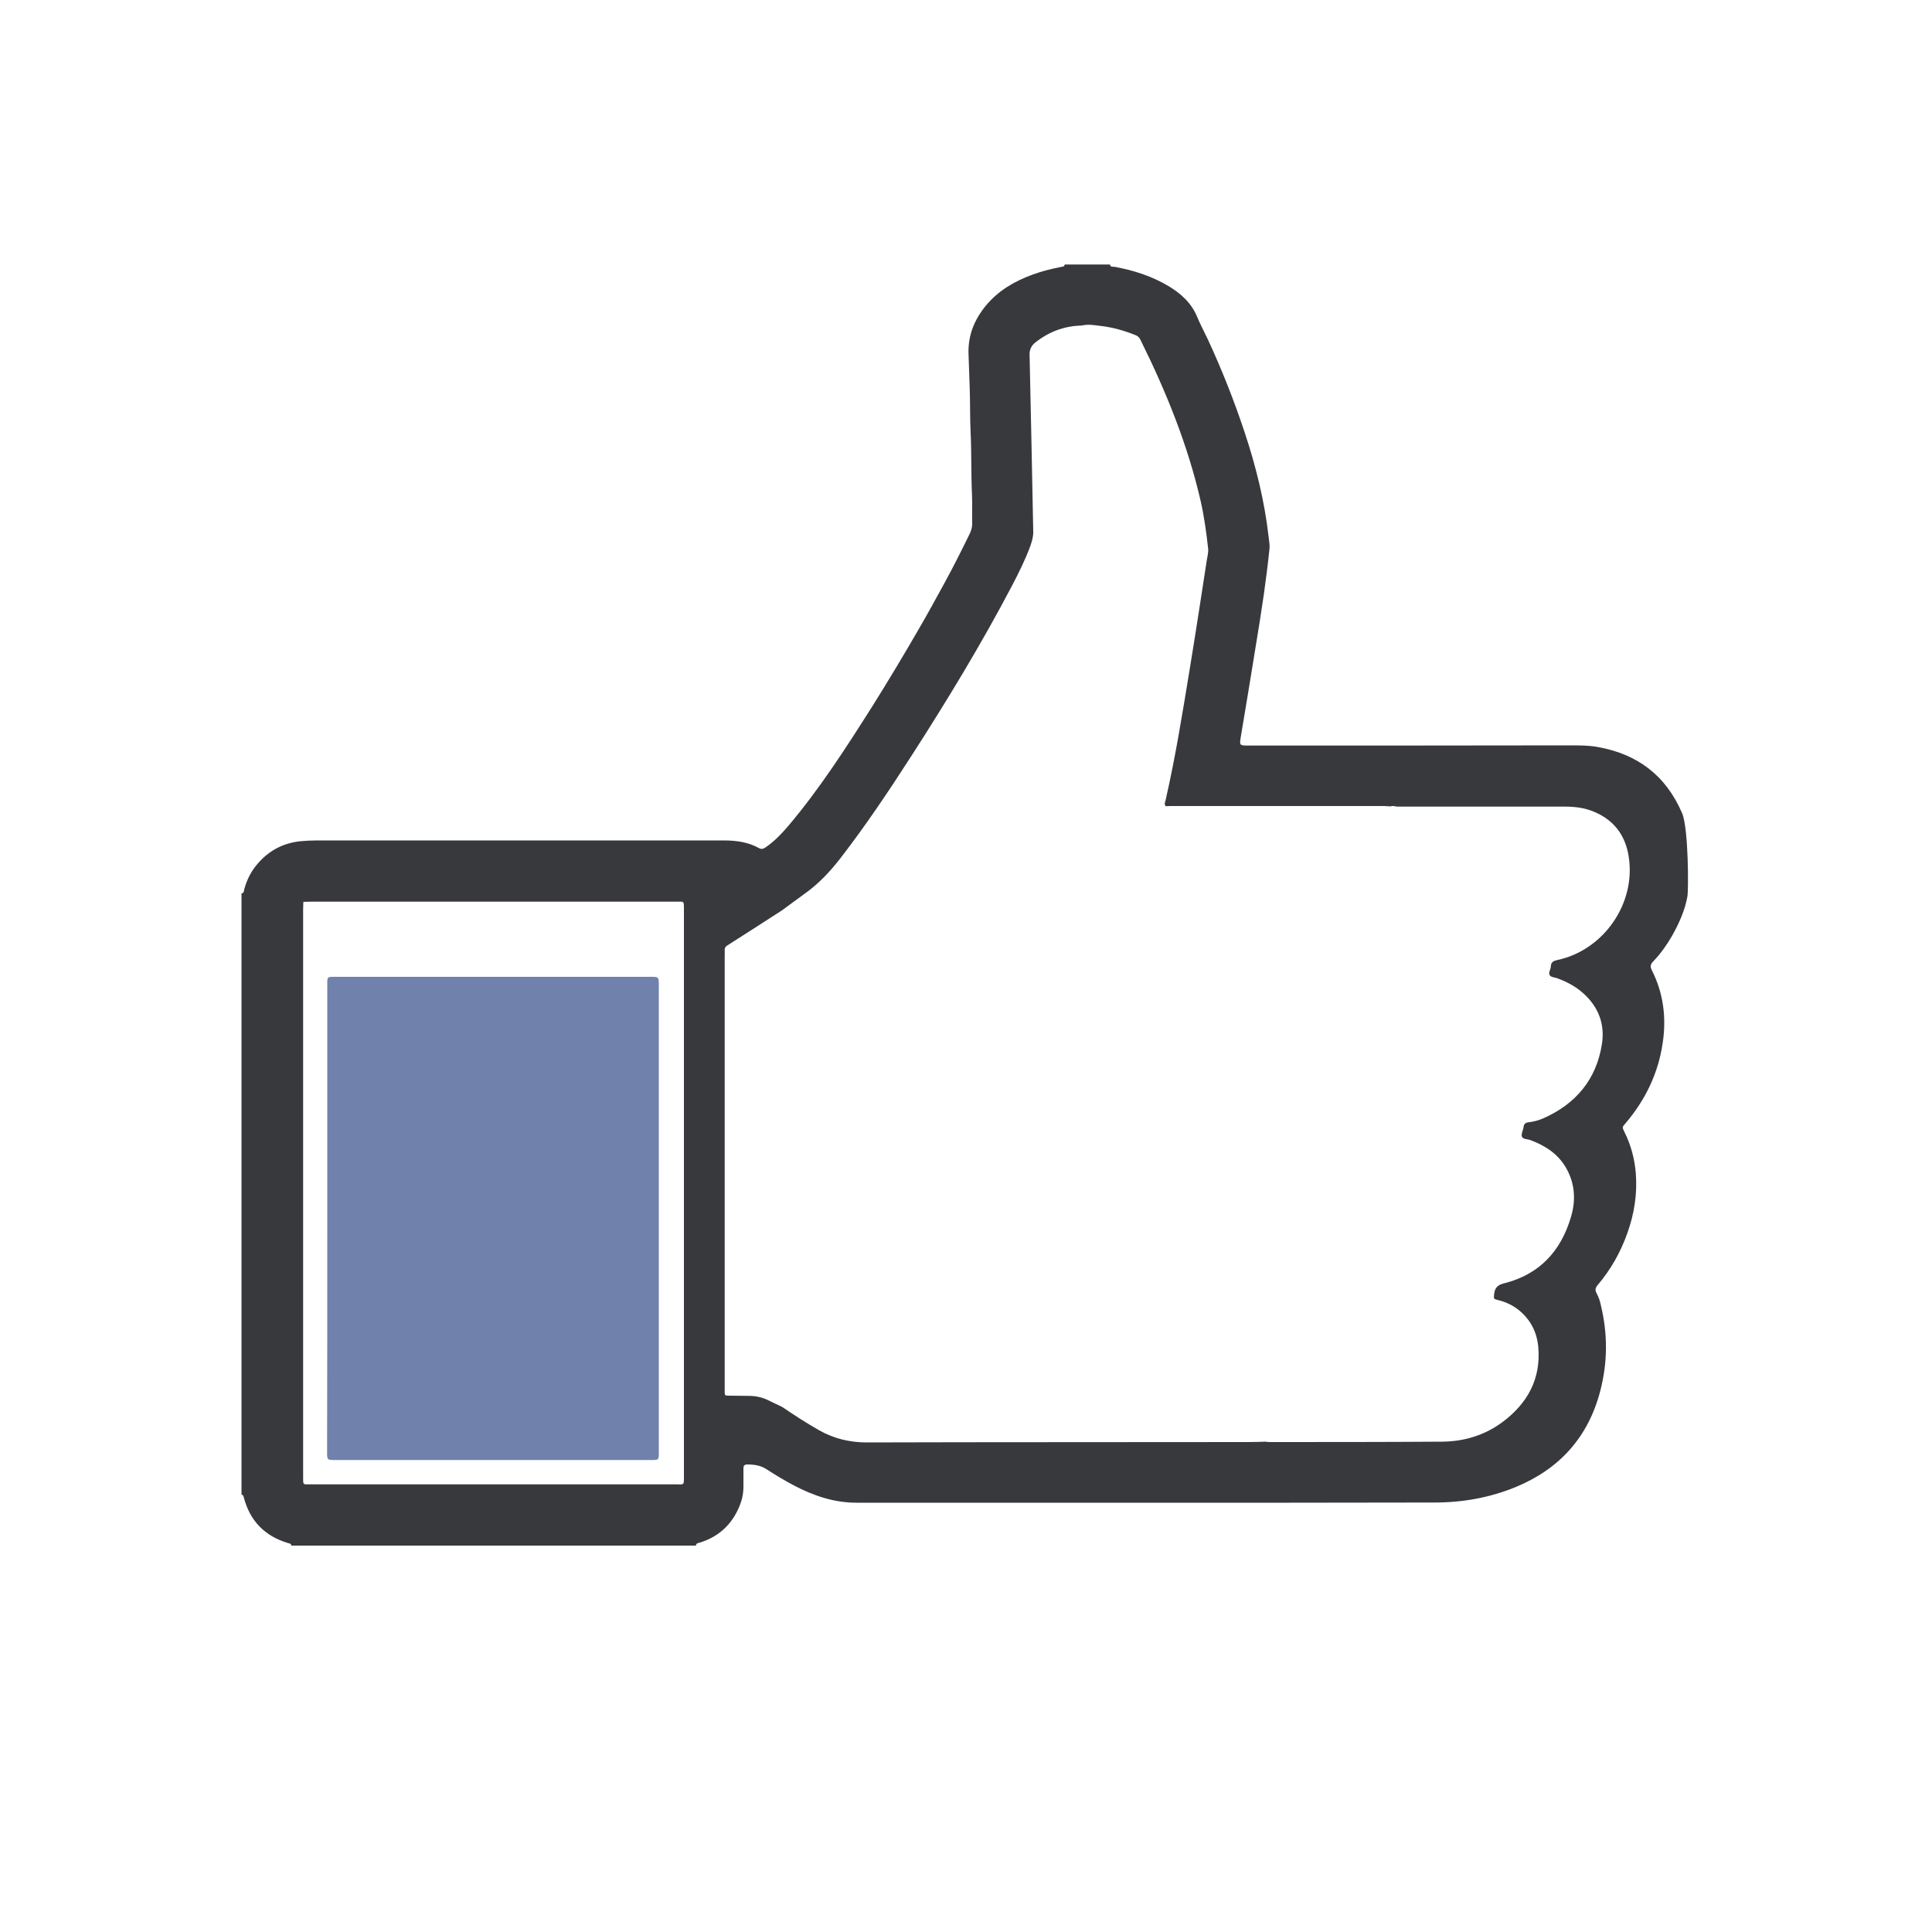 <svg xmlns="http://www.w3.org/2000/svg" viewBox="0 0 1000 1000"><style type="text/css">.st0{fill:url(#SVGID_1_);}.st1{fill:url(#SVGID_2_);}.st2{fill:url(#SVGID_3_);}.st3{fill:url(#SVGID_4_);}.st4{fill:url(#SVGID_5_);}.st5{fill:url(#SVGID_6_);}.st6{fill-rule:evenodd;clip-rule:evenodd;}.st7{fill:#38393D;}.st8{fill:#7081AC;}.st9{fill:#FFFFFF;}</style><path class="st7" d="M125 462.4c1.3-0.1 1.2-1.2 1.4-2 1.3-5 3.6-9.5 7-13.4 5.9-6.8 13.2-10.7 22.3-11.6 5.2-0.5 10.4-0.4 15.6-0.4 67.7 0 135.4 0 203.1 0 6.5 0 12.8 0.8 18.5 4 1.5 0.8 2.4 0.2 3.5-0.5 4.5-3.1 8.2-7 11.7-11.1 16.3-19.3 29.9-40.5 43.4-61.8 8.4-13.4 16.5-26.9 24.4-40.6 4.5-7.7 8.7-15.5 13-23.3 4.6-8.4 8.9-17 13.1-25.6 0.8-1.7 1.3-3.6 1.2-5.5 -0.1-4.8 0.1-9.6-0.1-14.4 -0.5-10.7-0.2-21.4-0.7-32 -0.4-8-0.2-16-0.5-24 -0.2-5.7-0.4-11.4-0.6-17.1 -0.3-9.5 3-17.6 8.9-24.8 6.4-7.8 14.8-12.7 24.1-16.1 4.8-1.8 9.7-3 14.7-4 0.8-0.2 1.9 0 2.1-1.3h23.4c0.3 1.5 1.5 1.1 2.4 1.2 9.8 1.8 19.2 4.8 27.8 9.9 6.5 3.9 11.9 8.7 14.9 15.9 1.6 3.9 3.6 7.6 5.4 11.4 7.4 15.9 13.8 32.1 19.3 48.7 5.8 17.5 10.2 35.3 12.3 53.6 0.2 2.1 0.7 4.2 0.5 6.3 -0.8 7.8-1.8 15.7-2.9 23.5 -1.4 9.6-2.9 19.1-4.5 28.7 -2.4 15-4.9 29.9-7.4 44.9 -0.8 4.9-0.9 4.9 4.2 4.9 55.5 0 111 0 166.5-0.1 4.6 0 9.2 0 13.7 0.8 20.8 3.6 35.6 14.8 44 34.4C874 429 874 461 873.4 464c-1.3 7.2-4.3 13.9-7.9 20.3 -2.7 4.7-5.8 9.1-9.5 13 -1.3 1.3-2.2 2.5-1.1 4.7 6.1 12 7.7 24.7 5.7 37.9 -2.3 15.7-9 29.5-19.3 41.6 -1.7 1.9-1.7 1.9-0.5 4.4 3.4 6.8 5.3 14 5.9 21.5 0.8 10.6-0.8 20.9-4.4 30.9 -3.5 9.9-8.6 18.9-15.4 26.9 -1.1 1.3-1.4 2.5-0.6 4 1.2 2.1 1.9 4.4 2.4 6.8 3.5 14.7 3.4 29.3-0.4 43.9 -6.2 23.9-21 40.4-43.8 49.8 -13.4 5.5-27.5 8-41.8 8 -99.8 0.2-199.6 0.1-299.4 0.1 -11.6 0-22.2-3.6-32.3-8.9 -4.9-2.6-9.6-5.4-14.2-8.4 -3-2-6.5-2.5-10-2.5 -1.4 0-2 0.6-2 2 0 3.2 0 6.4 0 9.6 0 2.6-0.4 5.2-1.2 7.7 -3.6 10.5-10.5 17.7-21.2 21.1 -0.8 0.3-2.1 0.2-2.2 1.6H150.8c-0.1-1.1-1-1.1-1.7-1.3 -12-3.6-19.7-11.4-22.9-23.6 -0.2-0.7-0.3-1.4-1.2-1.5V462.4zM157 467.1c0 1.2-0.1 2.4-0.1 3.6 0 97.9 0 195.7 0 293.6 0 4.5-0.3 4 4.1 4 63 0 126 0 189 0 4.1 0 4 0.6 4-4.1 0-97.8 0-195.7 0-293.5 0-4.6 0.1-4-4-4 -63 0-126 0-189 0 -1.2 0-2.4 0.1-3.6 0.1C157.1 466.7 157 466.8 157 467.1zM719.6 417.4c-1.2-0.1-2.4-0.2-3.6-0.2 -36.7 0-73.5 0-110.2 0 -0.8 0-1.6 0.1-2.4 0.1 -1-1-0.3-2.1-0.1-3.1 5.1-22.3 8.7-44.8 12.4-67.3 3.1-18.9 6-37.8 8.9-56.7 0.3-2.1 1-4.3 0.7-6.5 -0.9-8.1-2-16.2-3.8-24.2 -6.7-29.2-17.9-56.8-31.2-83.6 -0.6-1.3-1.4-2-2.7-2.5 -5.8-2.3-11.7-4-17.9-4.7 -3.2-0.4-6.5-1-9.8-0.2 -9.2 0.2-17.2 3.3-24.3 9 -1.7 1.4-2.7 3.5-2.7 5.8 0.7 30.6 1.3 61.1 1.9 91.7 0.1 2.6-0.6 4.9-1.4 7.3 -2.6 7.2-6 14-9.5 20.7 -15.8 30.1-33.4 59.1-51.8 87.7 -11.7 18.2-23.8 36.3-37 53.4 -5.5 7.1-11.5 13.5-18.9 18.7 -3.9 2.8-7.7 5.7-11.6 8.5 -9.4 6.1-18.8 12.1-28.2 18.1 -1 0.6-1.4 1.4-1.3 2.5 0.1 0.7 0 1.4 0 2.1 0 74.7 0 149.5 0 224.2 0 0.4 0 0.8 0 1.2 0 3.2-0.2 3 3.1 3 3.1 0 6.3 0.1 9.4 0.1 3.5 0 6.8 0.7 9.9 2.2 2.4 1.1 4.8 2.4 7.3 3.5 6.2 4.2 12.5 8.3 19 12 7.7 4.4 15.9 6.4 24.9 6.4 66-0.2 132-0.1 198-0.2 2.8 0 5.6-0.1 8.4-0.2 0.6 0.1 1.2 0.2 1.8 0.2 29.9 0 59.8 0 89.7-0.2 11.2-0.1 21.8-3.3 30.9-10 13.1-9.7 20.2-22.5 18.7-39.1 -0.7-7.4-3.8-13.7-9.6-18.6 -3.2-2.7-6.9-4.5-10.9-5.5 -2.8-0.7-2.6-0.7-2.3-3.4 0.4-3.2 1.9-4.6 5.3-5.4 18.1-4.6 29.2-16.6 34.4-34.2 2.7-8.9 2.1-17.8-2.8-26 -4.2-7-10.7-11.1-18.2-13.9 -1.5-0.6-3.9-0.3-4.4-1.9 -0.4-1.4 0.7-3.2 0.9-4.9 0.2-1.6 1-2.2 2.5-2.4 2.7-0.3 5.3-1 7.8-2.1 16.7-7.4 27.3-20 30.2-38.1 1.7-10.2-1.5-19.2-9.3-26.3 -4-3.7-8.7-6.2-13.9-8.1 -1.4-0.5-3.3-0.4-3.9-1.8 -0.5-1.3 0.7-2.9 0.7-4.3 0.1-2.3 1.5-2.9 3.4-3.3 24-5.1 40.8-29.4 36.9-53.6 -1.7-10.9-7.6-18.9-18.1-23.2 -4.8-2-9.8-2.6-14.9-2.6 -29 0-58 0-87 0C721.6 417.2 720.6 417 719.6 417.4z"/><path class="st8" d="M157.4 466.7c-0.1 0.2-0.2 0.3-0.4 0.4C157 466.8 157.1 466.7 157.4 466.7z"/><path class="st8" d="M169.4 630.6c0-40.2 0-80.3 0-120.5 0-4.8-0.3-4.5 4.6-4.5 54.2 0 108.4 0 162.6 0 4.4 0 4.4 0 4.4 4.4 0 80.4 0 160.9 0 241.3 0 4.6 0.1 4.4-4.5 4.4 -54.3 0-108.6 0-162.9 0 -4.3 0-4.3 0-4.3-4.2C169.4 711.1 169.4 670.8 169.4 630.6z"/></svg>
